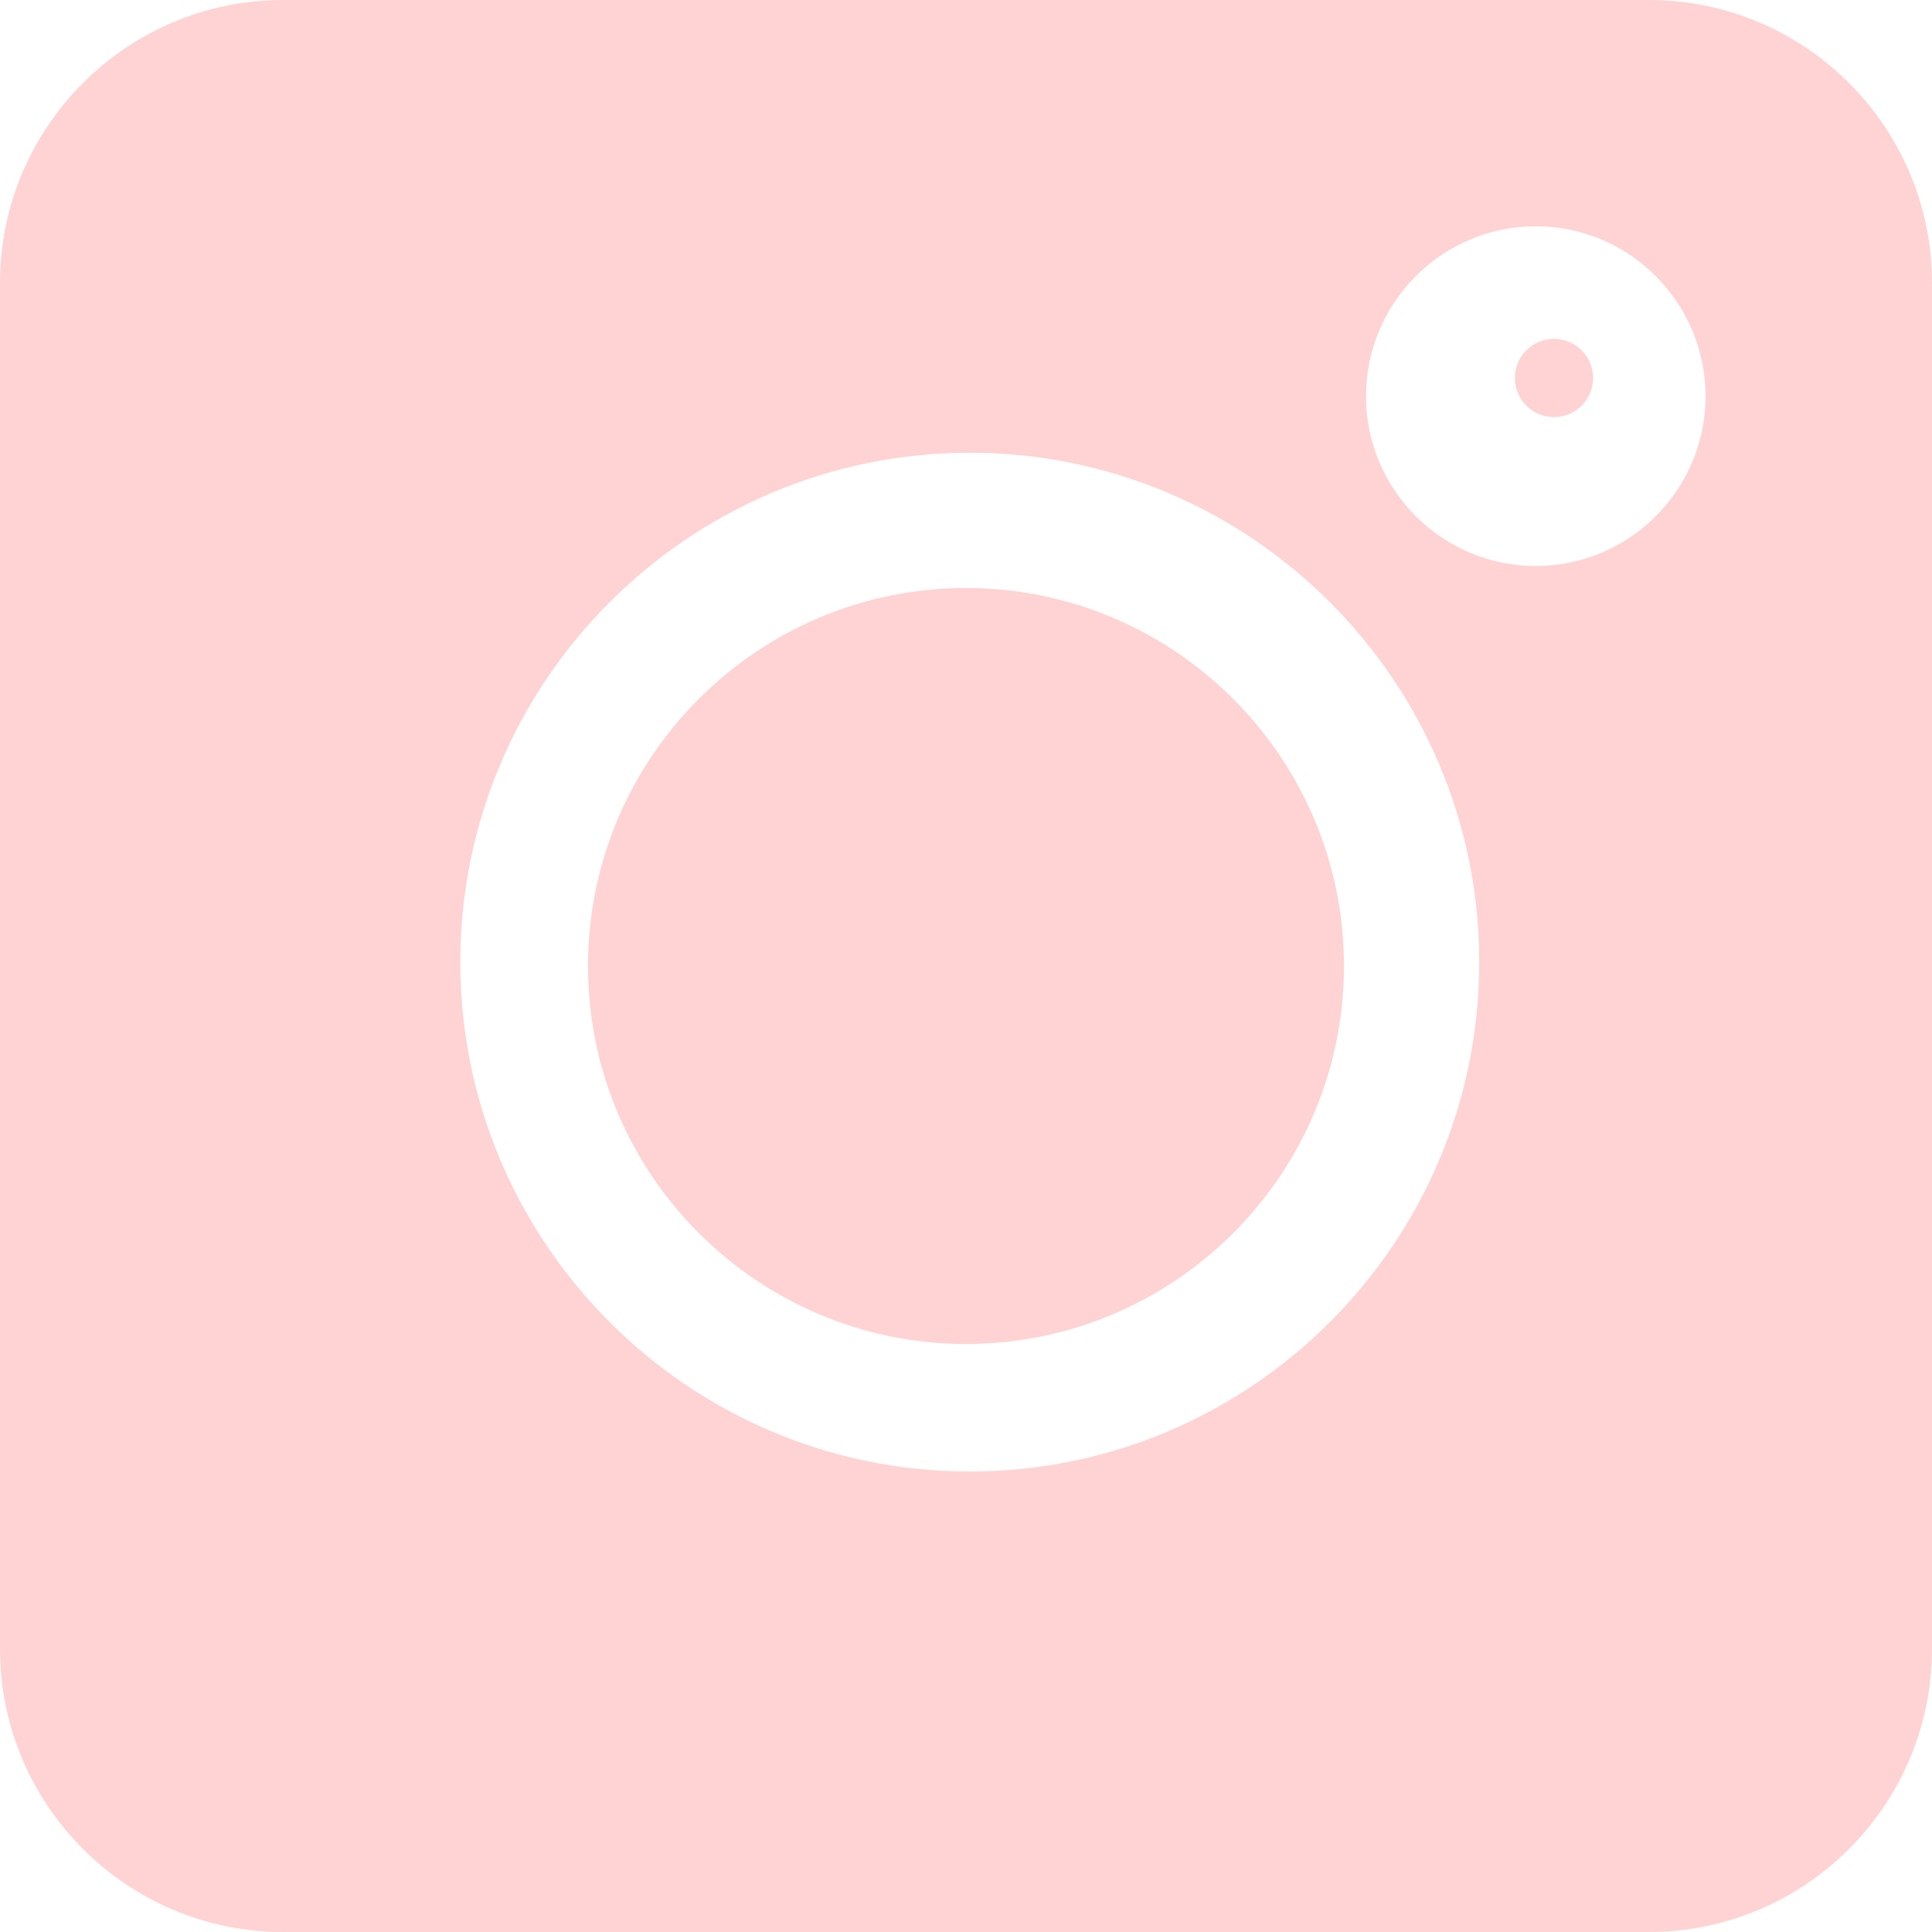 <svg width="23" height="23" viewBox="0 0 23 23" fill="none" xmlns="http://www.w3.org/2000/svg">
<path fill-rule="evenodd" clip-rule="evenodd" d="M18.283 6.738C17.169 6.738 16.262 5.831 16.262 4.717C16.262 3.602 17.169 2.694 18.283 2.694C19.398 2.694 20.304 3.602 20.304 4.717C20.304 5.831 19.398 6.738 18.283 6.738ZM11.544 17.518C8.201 17.518 5.48 14.798 5.48 11.454C5.48 8.111 8.201 5.39 11.546 5.39C14.889 5.39 17.61 8.111 17.61 11.454C17.61 14.798 14.889 17.518 11.544 17.518ZM19.63 0H3.37C1.512 0 0 1.511 0 3.368V19.63C0 21.488 1.511 23 3.368 23H19.63C21.488 23 23 21.488 23 19.63V3.368C23 1.511 21.488 0 19.63 0ZM18.5 4.034C18.243 4.034 18.034 4.243 18.034 4.5C18.034 4.757 18.243 4.966 18.5 4.966C18.757 4.966 18.966 4.757 18.966 4.5C18.966 4.243 18.757 4.034 18.5 4.034ZM7 11.5C7 9.019 9.019 7 11.5 7C13.981 7 16 9.019 16 11.5C16 13.981 13.981 16 11.5 16C9.019 16 7 13.981 7 11.5Z" fill="#FFD3D3"/>
</svg>
